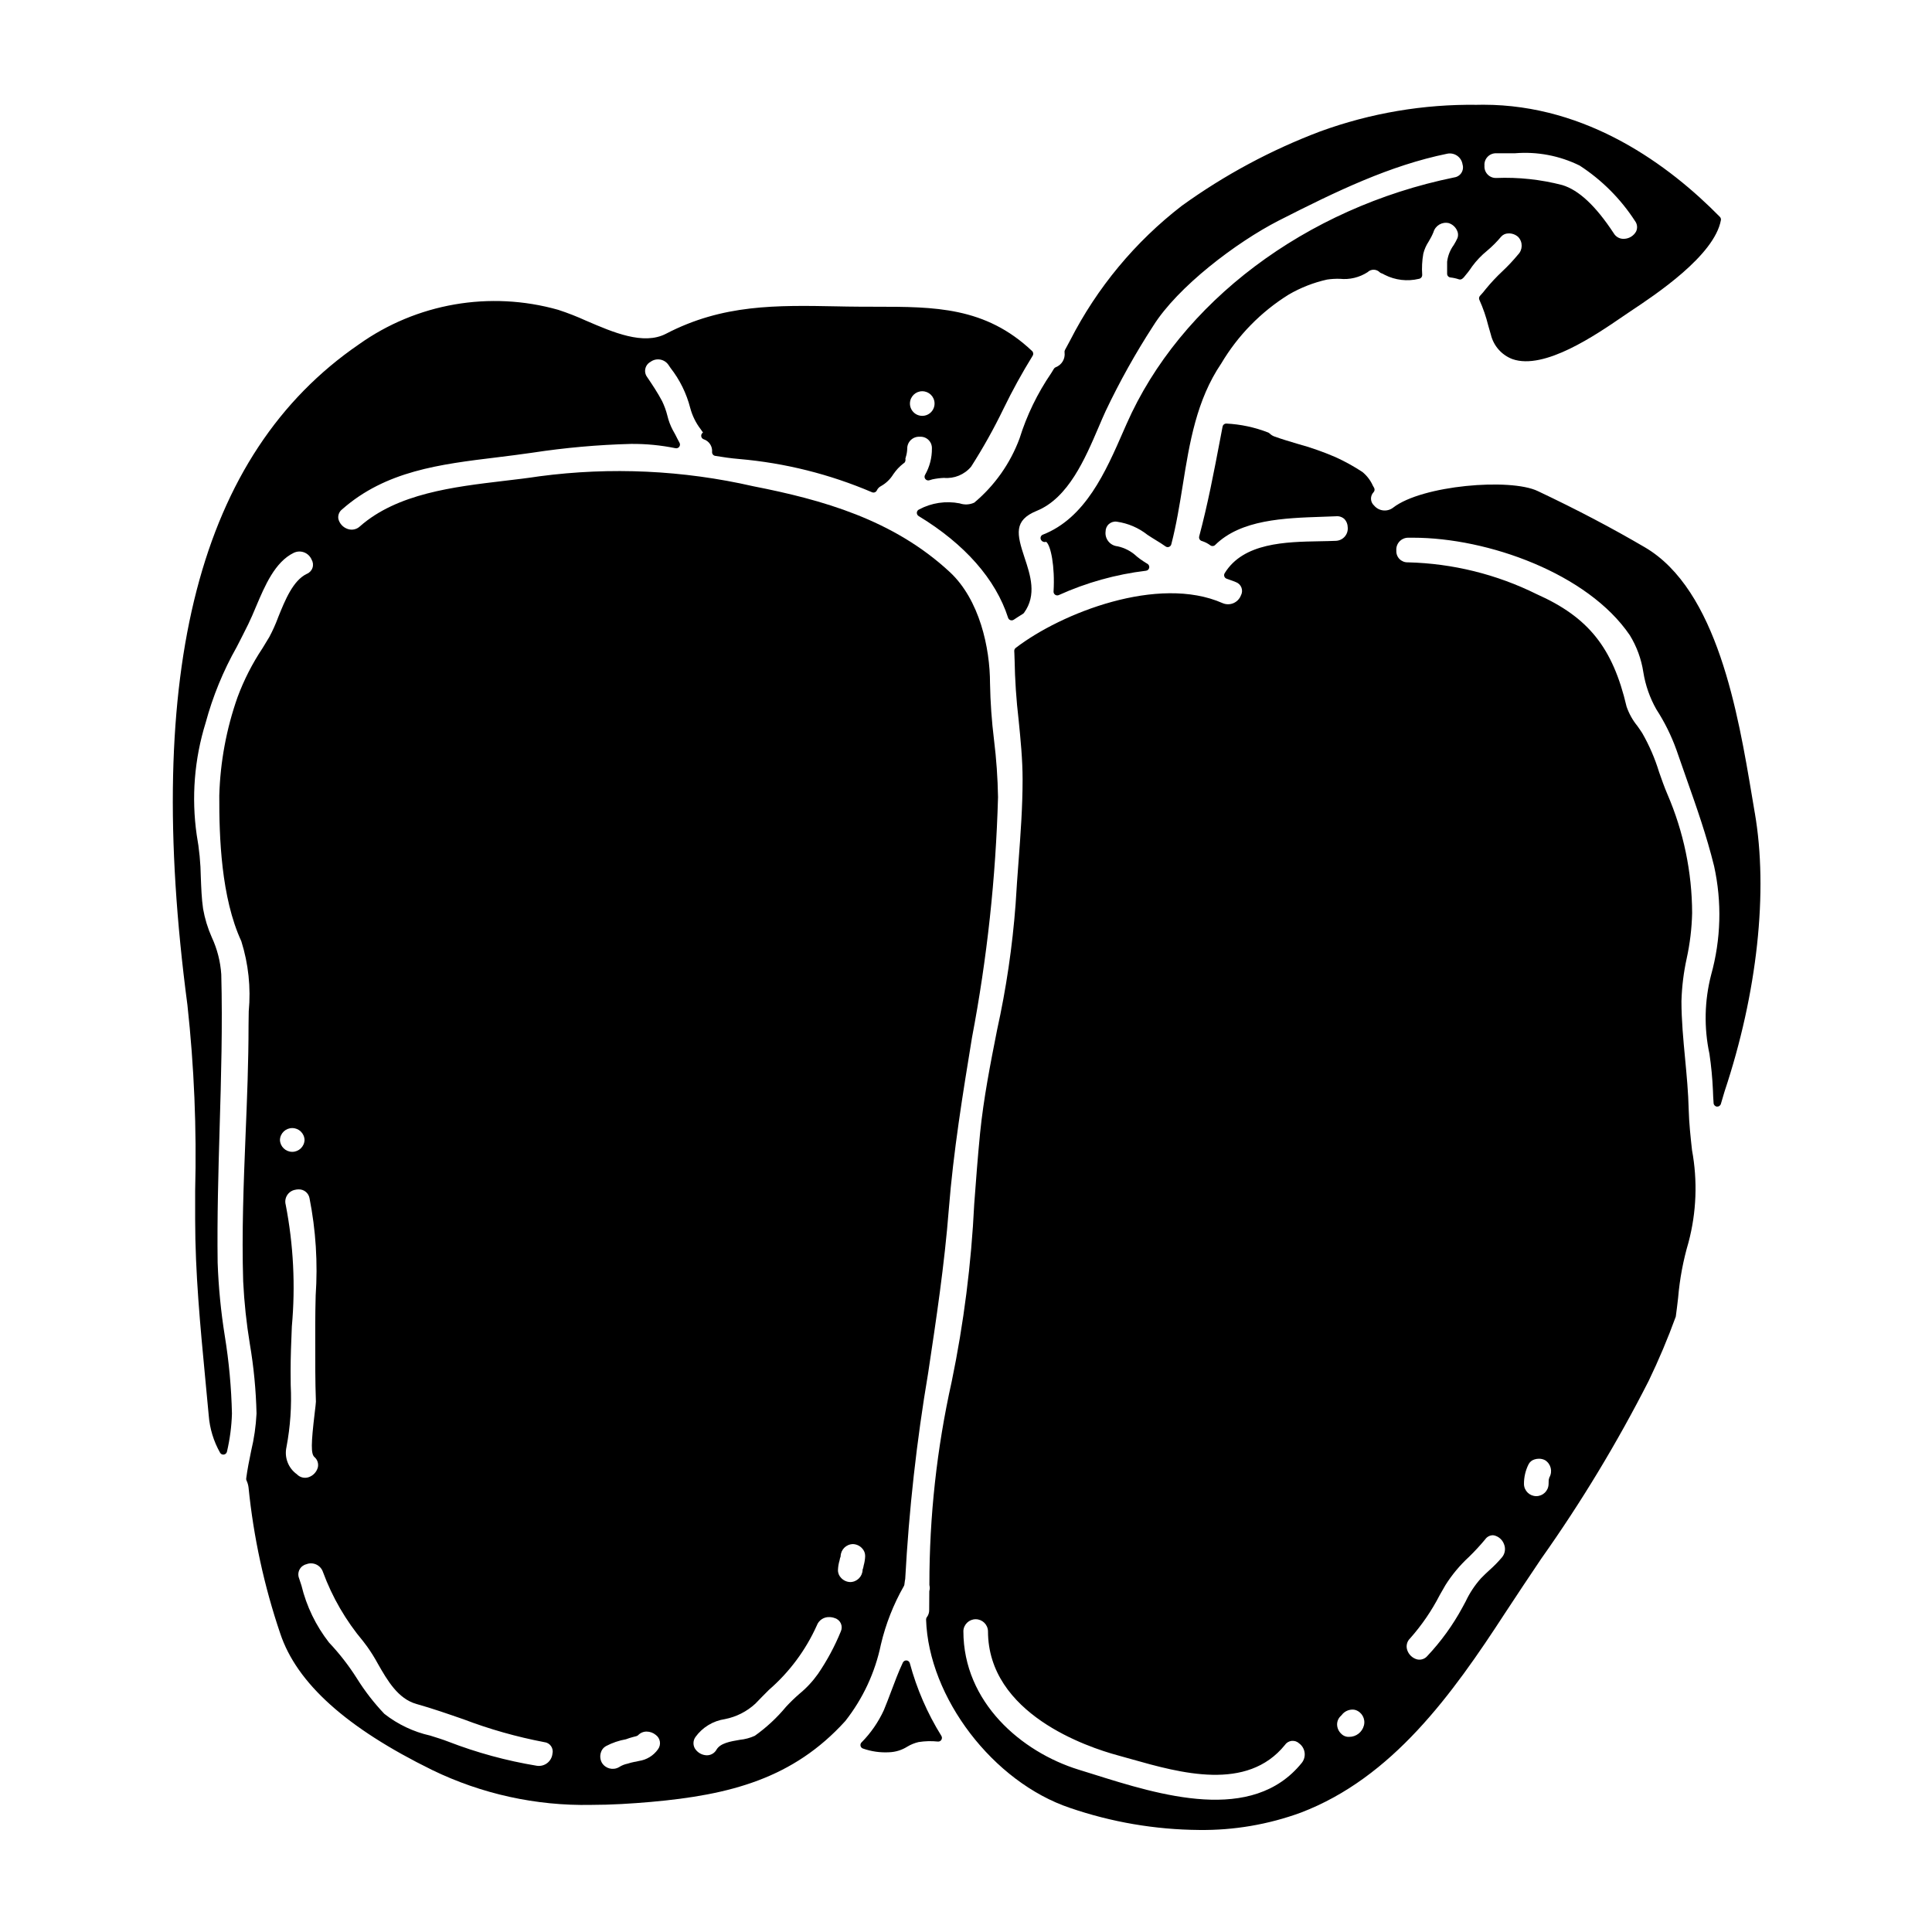 <?xml version="1.0" encoding="UTF-8"?>
<!-- Uploaded to: SVG Repo, www.svgrepo.com, Generator: SVG Repo Mixer Tools -->
<svg fill="#000000" width="800px" height="800px" version="1.1" viewBox="144 144 512 512" xmlns="http://www.w3.org/2000/svg">
 <g>
  <path d="m385.11 584.76c-0.105-0.402-0.453-0.691-0.867-0.727-0.41-0.027-0.793 0.195-0.977 0.562-1.18 2.5-2.144 5.117-3.098 7.633-0.621 1.652-1.246 3.309-1.926 4.945l0.004-0.004c-1.465 3.199-3.481 6.117-5.957 8.613-0.219 0.234-0.309 0.562-0.242 0.875 0.066 0.312 0.281 0.574 0.578 0.699 2.246 0.801 4.629 1.145 7.008 1.012 1.711-0.062 3.375-0.578 4.824-1.496 0.922-0.555 1.93-0.965 2.981-1.207 1.695-0.27 3.414-0.312 5.117-0.133 0.371 0.035 0.73-0.145 0.922-0.465 0.195-0.32 0.195-0.719 0-1.035-3.715-5.981-6.535-12.473-8.367-19.273z"/>
  <path d="m383.52 564.35c0.07-0.109 0.117-0.234 0.141-0.363 0.043-0.25 0.074-0.504 0.102-0.75 0.02-0.168 0.039-0.336 0.066-0.496 0.043-0.105 0.062-0.219 0.066-0.332 0.992-18.289 3.019-36.504 6.078-54.562 2.121-14.109 4.328-28.703 5.469-43.344 1.211-15.352 3.719-30.676 6.144-45.516 4.004-21.023 6.312-42.34 6.902-63.734-0.086-5.082-0.441-10.152-1.066-15.195-0.613-4.965-0.965-9.957-1.055-14.957 0-9.445-2.793-22.168-10.629-29.473-15.039-13.977-33.941-19.203-52.125-22.77-18.566-4.246-37.742-5.137-56.621-2.641-3.027 0.465-6.172 0.836-9.5 1.227-13.223 1.574-28.211 3.324-38.117 12.051v0.004c-0.863 0.812-2.109 1.078-3.231 0.684-1.219-0.406-2.148-1.402-2.469-2.648-0.176-0.973 0.211-1.961 1-2.562 11.559-10.18 25.887-11.934 41.062-13.777 3.109-0.395 6.223-0.762 9.312-1.223 8.656-1.324 17.391-2.106 26.145-2.332 3.981-0.039 7.953 0.344 11.852 1.145 0.367 0.062 0.742-0.086 0.965-0.387 0.219-0.305 0.25-0.703 0.082-1.039l-0.574-1.086c-0.395-0.789-0.789-1.574-1.211-2.285h-0.004c-0.645-1.215-1.129-2.504-1.445-3.844-0.332-1.328-0.801-2.621-1.398-3.852-1.18-2.231-2.578-4.328-3.938-6.336-0.484-0.633-0.672-1.441-0.508-2.219 0.164-0.777 0.656-1.445 1.355-1.828 0.738-0.555 1.676-0.781 2.586-0.621 0.914 0.156 1.719 0.688 2.227 1.457l0.504 0.746v0.004c2.461 3.141 4.242 6.762 5.234 10.625 0.543 2.035 1.477 3.945 2.758 5.617l0.395 0.566 0.234 0.336c-0.199 0.113-0.352 0.297-0.426 0.512-0.176 0.512 0.086 1.07 0.594 1.254 1.441 0.473 2.371 1.875 2.234 3.387-0.023 0.5 0.332 0.938 0.824 1.016 1.988 0.328 4.133 0.652 6.398 0.836 12.109 1.051 23.973 4.023 35.148 8.801 0.492 0.219 1.07 0.004 1.297-0.484 0.223-0.496 0.613-0.898 1.098-1.141 1.34-0.75 2.465-1.836 3.266-3.148 0.371-0.531 0.773-1.043 1.211-1.523 0.461-0.484 0.957-0.934 1.484-1.348v-0.023h0.051c0.203-0.121 0.355-0.312 0.422-0.539 0.043-0.145 0.066-0.293 0.078-0.441 0-0.059-0.055-0.102-0.066-0.156 0.039-0.156 0.074-0.316 0.113-0.469 0.238-0.738 0.371-1.504 0.391-2.281-0.012-0.867 0.34-1.699 0.969-2.297 0.633-0.598 1.48-0.906 2.348-0.852h0.051c0.848-0.051 1.676 0.258 2.277 0.852 0.605 0.594 0.93 1.414 0.895 2.262 0.027 2.441-0.598 4.848-1.805 6.969-0.215 0.348-0.191 0.789 0.059 1.109 0.246 0.324 0.668 0.461 1.059 0.344 0.297-0.086 0.586-0.176 0.789-0.238h-0.004c1.016-0.219 2.051-0.352 3.086-0.395 2.746 0.246 5.438-0.863 7.207-2.977 3.164-4.941 6.027-10.066 8.582-15.348 2.336-4.809 4.914-9.496 7.723-14.043 0.258-0.398 0.195-0.926-0.148-1.25-12.395-11.75-25.941-11.727-41.367-11.742-2.512 0-5.059 0-7.68-0.047l-2.414-0.047c-16.355-0.312-30.492-0.59-45.57 7.262-5.992 3.098-14.027-0.395-21.121-3.449v0.004c-2.422-1.109-4.906-2.078-7.438-2.906-18.082-5.109-37.512-1.738-52.82 9.16-42.328 29.055-57.16 86.328-45.434 175.08 1.785 16.34 2.469 32.785 2.047 49.219v7.59c0 14.109 1.359 28.34 2.668 42.09 0.316 3.289 0.633 6.578 0.93 9.863 0.266 3.481 1.297 6.856 3.016 9.891 0.203 0.355 0.605 0.543 1.008 0.477 0.402-0.062 0.723-0.371 0.809-0.77 0.777-3.316 1.223-6.699 1.32-10.105-0.156-6.906-0.793-13.793-1.902-20.613-1.027-6.406-1.656-12.871-1.887-19.355-0.16-11.953 0.188-24.059 0.527-35.758 0.395-13.293 0.789-27.039 0.434-40.66-0.227-3.406-1.082-6.746-2.523-9.84-1.07-2.41-1.84-4.945-2.297-7.543-0.395-2.719-0.488-5.566-0.598-8.316-0.055-3.762-0.418-7.516-1.086-11.223-1.434-9.969-0.625-20.133 2.363-29.75 1.895-7.016 4.664-13.77 8.242-20.098 0.977-1.898 1.992-3.879 3.043-6.016 0.703-1.434 1.383-3.031 2.074-4.684 2.344-5.535 4.992-11.809 10-14.246v0.004c0.863-0.414 1.855-0.453 2.746-0.113 0.895 0.344 1.605 1.035 1.977 1.914 0.391 0.66 0.477 1.457 0.234 2.184-0.246 0.727-0.797 1.309-1.508 1.594-3.66 1.754-5.769 6.984-7.625 11.594l0.004 0.004c-0.652 1.754-1.422 3.465-2.305 5.117-0.609 1.023-1.215 2.008-1.805 2.977-2.703 4.059-4.926 8.418-6.625 12.988-2.957 8.383-4.586 17.18-4.836 26.066-0.051 11.043 0.504 27.059 5.836 38.598 1.891 6.004 2.559 12.328 1.969 18.598-0.027 1.305-0.051 2.531-0.051 3.648 0 9.727-0.395 19.574-0.789 29.098-0.512 12.703-1.035 25.836-0.633 38.848 0.273 5.543 0.863 11.062 1.762 16.531 1.039 6.102 1.633 12.27 1.777 18.453-0.168 3.344-0.645 6.664-1.43 9.918-0.492 2.406-1 4.891-1.309 7.301v0.004c-0.023 0.184 0.008 0.375 0.094 0.547 0.27 0.566 0.445 1.176 0.523 1.801 1.324 13.176 4.141 26.156 8.395 38.695 4.383 13.207 17.566 25.059 40.289 36.211 13.094 6.352 27.508 9.52 42.059 9.238 5.414 0 10.727-0.336 15.902-0.789 20.934-1.848 37.699-6.199 51.496-21.426 4.68-5.941 7.914-12.891 9.445-20.297 1.273-5.414 3.32-10.617 6.07-15.449zm-65.152 43.238c-1.188 1.672-3.004 2.785-5.027 3.082-0.262 0.051-0.516 0.105-0.789 0.18v0.004c-0.152 0.012-0.301 0.035-0.453 0.07-0.594 0.117-1.184 0.27-1.762 0.461-0.816 0.16-1.598 0.477-2.293 0.93-1.574 0.906-3.582 0.395-4.527-1.152-0.457-0.809-0.562-1.773-0.297-2.664 0.195-0.758 0.699-1.402 1.387-1.773 1.656-0.871 3.438-1.477 5.277-1.801 0.59-0.223 1.188-0.418 1.797-0.578 0.242-0.047 0.484-0.117 0.727-0.188l0.285-0.082c0.168-0.047 0.32-0.137 0.441-0.262 0.586-0.602 1.395-0.938 2.234-0.93 0.871 0.008 1.719 0.312 2.394 0.863 0.598 0.422 1 1.07 1.113 1.793 0.113 0.723-0.07 1.465-0.508 2.047zm54.91-51.195c-0.031 0.84-0.164 1.672-0.395 2.477v0.031c0 0.074-0.059 0.266-0.102 0.473 0 0.074-0.027 0.148-0.043 0.219v0.004c-0.082 0.133-0.129 0.281-0.141 0.438-0.051 1.777-1.492 3.199-3.269 3.227-0.914-0.023-1.781-0.414-2.406-1.082-0.566-0.562-0.875-1.328-0.852-2.125 0.031-0.852 0.172-1.699 0.418-2.516 0.02-0.066 0.055-0.227 0.09-0.418 0.02-0.082 0.035-0.168 0.051-0.25v-0.004c0.086-0.133 0.133-0.289 0.145-0.449 0.051-1.773 1.488-3.191 3.266-3.219 0.914 0.027 1.781 0.422 2.402 1.094 0.555 0.559 0.855 1.316 0.836 2.102zm-44.984 47.945c1.859-2.582 4.684-4.297 7.832-4.758 3.012-0.594 5.805-2.012 8.059-4.098 1.18-1.238 2.391-2.449 3.594-3.656 5.414-4.695 9.738-10.512 12.68-17.047 0.5-1.379 1.828-2.281 3.289-2.234 0.492 0 0.98 0.086 1.438 0.258 0.723 0.203 1.32 0.715 1.637 1.395 0.316 0.68 0.316 1.465 0.004 2.148-1.613 3.949-3.641 7.715-6.043 11.242-1.406 1.98-3.066 3.766-4.945 5.305-1.242 1.078-2.426 2.223-3.543 3.434-2.406 2.906-5.188 5.488-8.266 7.676-1.254 0.57-2.594 0.93-3.965 1.066-2.516 0.426-5.117 0.871-6.156 2.559-0.508 0.953-1.5 1.547-2.578 1.543h-0.062c-1.301-0.047-2.488-0.75-3.152-1.867-0.508-0.941-0.438-2.09 0.18-2.965zm-37.887 4.43h-0.004c-0.105 0.98-0.609 1.871-1.395 2.473-0.781 0.598-1.773 0.852-2.75 0.703-8.023-1.32-15.895-3.465-23.48-6.402-1.453-0.562-3.066-1.062-4.769-1.594-4.43-0.992-8.586-2.965-12.156-5.769-2.719-2.856-5.141-5.981-7.234-9.324-2.16-3.422-4.648-6.629-7.43-9.574-3.473-4.453-5.961-9.59-7.293-15.078l-0.645-1.969-0.004 0.004c-0.285-0.746-0.242-1.574 0.129-2.285 0.367-0.707 1.02-1.219 1.793-1.41 0.855-0.344 1.816-0.316 2.652 0.07 0.832 0.391 1.473 1.105 1.766 1.977 2.465 6.703 6.078 12.926 10.676 18.391l1.047 1.391c1.047 1.469 2 3.004 2.859 4.59 2.473 4.328 5.277 9.215 10.168 10.598 4.195 1.18 8.367 2.633 12.41 4.035v-0.004c6.969 2.656 14.16 4.695 21.488 6.09 0.723 0.07 1.375 0.453 1.793 1.047 0.414 0.594 0.555 1.34 0.375 2.043zm-72.219-162.67c0.059-1.758 1.5-3.148 3.262-3.148 1.758 0 3.199 1.391 3.258 3.148-0.059 1.758-1.5 3.148-3.258 3.148-1.762 0-3.203-1.391-3.262-3.148zm1.727 81.402v-0.004c1.027-5.414 1.406-10.93 1.125-16.434 0-1.223-0.027-2.465-0.027-3.723 0-3.769 0.156-7.672 0.328-11.809 0.98-10.785 0.434-21.648-1.629-32.277-0.227-0.852-0.09-1.762 0.383-2.508 0.469-0.746 1.227-1.266 2.094-1.43 0.305-0.078 0.621-0.117 0.934-0.117 1.391-0.047 2.613 0.918 2.891 2.281 1.684 8.508 2.234 17.199 1.641 25.855-0.059 2.566-0.113 5.117-0.113 7.578v4.18c0 5.359-0.027 10.902 0.176 16.359 0 0.301-0.152 1.617-0.309 2.894-1 8.367-1.016 10.898-0.098 11.777v-0.008c0.809 0.684 1.164 1.762 0.914 2.789-0.348 1.242-1.301 2.223-2.535 2.602-1.078 0.32-2.246 0.004-3.019-0.816-2.281-1.625-3.363-4.461-2.754-7.195zm171.75-276.67c0.031 0.883-0.297 1.742-0.91 2.379-0.617 0.637-1.465 0.996-2.348 0.996-0.887 0-1.734-0.359-2.348-0.996-0.617-0.637-0.945-1.496-0.914-2.379 0.062-1.758 1.504-3.148 3.262-3.148 1.758 0 3.199 1.391 3.258 3.148z"/>
  <path d="m402.2 277.2c-1.223 0.566-2.617 0.637-3.891 0.195-3.656-0.711-7.445-0.145-10.73 1.609-0.344 0.145-0.578 0.469-0.605 0.836-0.027 0.371 0.156 0.727 0.473 0.918 12.23 7.426 20.434 16.75 23.711 26.965 0.094 0.293 0.32 0.523 0.609 0.625 0.105 0.035 0.219 0.055 0.328 0.055 0.191 0 0.383-0.055 0.543-0.16 0.789-0.531 1.613-1.059 2.453-1.574 0.113-0.07 0.211-0.16 0.289-0.27 3.43-4.723 1.684-9.973 0.141-14.613-2.07-6.246-2.941-9.898 3.25-12.418 8.344-3.398 12.793-13.805 16.371-22.164 0.648-1.52 1.266-2.969 1.875-4.289 3.699-7.785 7.906-15.32 12.598-22.555 6.516-10.383 21.988-22.121 33.234-27.887 15.453-7.871 29.488-14.629 44.676-17.738 0.922-0.191 1.879 0.008 2.652 0.547 0.77 0.539 1.281 1.371 1.414 2.301 0.23 0.75 0.117 1.559-0.301 2.219-0.422 0.66-1.109 1.102-1.883 1.211-39.359 8.027-72.656 33.062-86.871 65.375l-0.809 1.836c-4.723 10.82-10.082 23.09-21.422 27.492v-0.004c-0.234 0.109-0.41 0.309-0.496 0.551-0.086 0.246-0.07 0.512 0.043 0.742 0.246 0.516 0.84 0.766 1.383 0.578 1.238 0.906 2.363 6.535 1.969 13.164-0.023 0.344 0.137 0.672 0.422 0.867 0.281 0.195 0.645 0.23 0.957 0.09 7.332-3.316 15.125-5.492 23.113-6.453 0.422-0.047 0.766-0.359 0.855-0.773 0.086-0.414-0.098-0.84-0.461-1.059l-0.395-0.234c-0.211-0.137-0.426-0.277-0.617-0.395-0.625-0.402-1.227-0.84-1.801-1.309-1.426-1.363-3.207-2.301-5.137-2.711-0.945-0.09-1.812-0.559-2.406-1.301-0.594-0.742-0.863-1.691-0.742-2.633 0-0.762 0.328-1.484 0.906-1.98 0.574-0.496 1.34-0.715 2.09-0.602 2.961 0.422 5.754 1.625 8.102 3.477 0.734 0.48 1.492 0.973 2.289 1.453 0.801 0.48 1.703 1.043 2.5 1.617 0.258 0.195 0.602 0.246 0.906 0.133 0.305-0.109 0.539-0.363 0.621-0.68 1.348-5.18 2.211-10.562 3.051-15.77 1.773-11.051 3.613-22.48 10.199-32.176 4.402-7.422 10.527-13.68 17.859-18.238 3.164-1.844 6.598-3.188 10.172-3.984 1.117-0.164 2.25-0.234 3.379-0.199 2.582 0.273 5.18-0.348 7.359-1.758 0.906-0.883 2.356-0.863 3.238 0.043 0.098 0.09 0.211 0.16 0.34 0.207 0.336 0.113 0.656 0.266 0.953 0.453 2.797 1.422 6.008 1.797 9.055 1.066 0.52-0.07 0.898-0.52 0.887-1.043-0.133-1.879-0.035-3.766 0.293-5.621 0.281-1.141 0.758-2.223 1.406-3.203 0.5-0.805 0.934-1.648 1.289-2.523 0.508-1.742 2.285-2.789 4.055-2.379 0.941 0.305 1.715 0.98 2.148 1.867 0.344 0.629 0.406 1.375 0.176 2.055-0.297 0.656-0.637 1.293-1.02 1.902-0.949 1.293-1.547 2.812-1.742 4.402v3.199c0 0.504 0.383 0.926 0.883 0.977 0.758 0.082 1.508 0.25 2.227 0.492 0.293 0.098 0.613 0.051 0.867-0.125 0.078-0.051 0.148-0.109 0.211-0.18 0.074-0.051 0.145-0.109 0.203-0.18 0.812-0.934 1.566-1.922 2.25-2.953 1.137-1.535 2.457-2.922 3.938-4.125 1.352-1.133 2.602-2.383 3.731-3.738 0.469-0.535 1.145-0.848 1.859-0.863 0.984-0.059 1.949 0.281 2.676 0.949 1.246 1.328 1.211 3.406-0.078 4.691-1.285 1.555-2.664 3.023-4.133 4.402-1.555 1.457-3.012 3.016-4.363 4.66-0.48 0.637-1 1.242-1.547 1.824-0.281 0.297-0.348 0.742-0.164 1.113 0.98 2.172 1.758 4.43 2.328 6.742 0.23 0.828 0.457 1.637 0.699 2.426 0.715 2.988 2.863 5.43 5.742 6.508 8.445 2.945 22.062-6.391 29.387-11.414 0.715-0.492 1.355-0.93 1.898-1.285 6.648-4.414 22.211-14.746 23.938-24.133 0.059-0.312-0.043-0.637-0.266-0.867-13.402-13.641-35.055-29.719-62.691-29.719-0.543 0-1.094 0-1.645 0.02v0.004c-14.18-0.199-28.273 2.191-41.594 7.051-13.039 4.926-25.367 11.551-36.672 19.707-12.359 9.539-22.453 21.699-29.559 35.605-0.434 0.844-0.895 1.68-1.406 2.613-0.105 0.199-0.141 0.426-0.102 0.648 0.219 1.684-0.738 3.297-2.32 3.906-0.203 0.074-0.379 0.215-0.492 0.395l-0.738 1.203-0.004 0.004c-3.633 5.312-6.457 11.137-8.375 17.281-2.453 6.613-6.586 12.473-11.992 17.004zm138.31-92.582h2.309 2.644c5.914-0.492 11.848 0.637 17.168 3.262 5.867 3.812 10.863 8.816 14.664 14.688 0.613 0.805 0.723 1.883 0.281 2.793-0.633 1.125-1.793 1.848-3.082 1.926-1.164 0.102-2.277-0.484-2.856-1.5-4.781-7.266-9.238-11.414-13.613-12.742-5.715-1.484-11.617-2.117-17.516-1.879-0.859 0.027-1.691-0.312-2.285-0.938-0.594-0.621-0.895-1.465-0.824-2.324-0.078-0.859 0.223-1.715 0.816-2.34 0.594-0.629 1.426-0.973 2.293-0.945z"/>
  <path d="m609.03 359.39-0.746-4.441c-3.66-21.773-9.184-54.68-28.387-65.914-8.734-5.117-18.016-10-28.375-14.898-7.309-3.5-30.672-1.543-38.324 4.387v0.004c-1.559 1.191-3.773 0.953-5.039-0.547-0.5-0.441-0.801-1.07-0.832-1.738-0.027-0.668 0.219-1.316 0.68-1.801 0.297-0.312 0.355-0.781 0.145-1.16l-0.32-0.562c-0.625-1.402-1.566-2.644-2.754-3.625-2.297-1.512-4.703-2.84-7.207-3.977-3.234-1.391-6.562-2.555-9.957-3.484-2.055-0.609-4.176-1.242-6.203-1.969-0.484-0.18-0.926-0.461-1.293-0.828-0.102-0.102-0.227-0.18-0.363-0.227-3.535-1.379-7.269-2.176-11.059-2.363h-0.031c-0.469 0-0.871 0.328-0.965 0.789l-0.629 3.293c-1.695 8.895-3.297 17.297-5.578 25.84-0.113 0.445 0.09 0.914 0.496 1.129 0.156 0.074 0.32 0.129 0.488 0.168 0.707 0.246 1.371 0.602 1.969 1.047 0.387 0.297 0.938 0.262 1.281-0.086 6.82-6.75 18.266-7.133 28.367-7.477 1.266-0.039 2.5-0.082 3.699-0.137l0.004-0.004c0.82-0.074 1.637 0.215 2.234 0.785 0.516 0.578 0.809 1.32 0.824 2.09 0.105 0.91-0.176 1.82-0.777 2.512-0.598 0.691-1.457 1.098-2.371 1.129-1.344 0.059-2.777 0.086-4.269 0.113-9.016 0.164-20.234 0.371-25.191 8.473-0.152 0.254-0.184 0.559-0.09 0.84 0.098 0.277 0.312 0.5 0.59 0.602l0.758 0.273c0.582 0.207 1.156 0.395 1.695 0.637h0.004c0.688 0.242 1.234 0.777 1.492 1.461 0.258 0.68 0.203 1.441-0.148 2.082-0.359 0.922-1.078 1.66-1.992 2.043-0.914 0.387-1.945 0.379-2.856-0.012-17.031-7.523-42.789 2.625-54.82 11.863-0.258 0.195-0.402 0.5-0.395 0.82l0.035 0.691c0.027 0.504 0.051 1.02 0.051 1.531h0.004c0.086 5.367 0.445 10.727 1.07 16.059 0.52 5.168 1.051 10.512 1.051 15.777 0 7.262-0.539 14.531-1.062 21.559-0.285 3.797-0.57 7.606-0.789 11.445-0.84 11.215-2.481 22.359-4.906 33.34-1.754 8.871-3.57 18.039-4.508 27.363-0.617 6.227-1.094 12.625-1.555 18.816v0.004c-0.77 15.82-2.766 31.559-5.977 47.07-3.938 17.664-5.918 35.711-5.902 53.812 0 0.094 0.012 0.184 0.035 0.273 0.102 0.402 0.094 0.828-0.027 1.23-0.023 0.086-0.035 0.172-0.035 0.258l-0.027 4.867v0.004c0.023 0.695-0.191 1.379-0.609 1.938-0.145 0.18-0.219 0.406-0.215 0.641 0.664 20.684 17.773 43.074 38.141 49.918 11.016 3.777 22.57 5.754 34.215 5.844 9.203 0.117 18.352-1.445 26.992-4.609 24.219-9.258 40.02-31.227 54.129-52.934 3.148-4.805 6.348-9.59 9.57-14.379 10.609-14.984 20.117-30.719 28.445-47.082 2.68-5.555 5.078-11.242 7.188-17.043 0.23-1.648 0.426-3.305 0.617-4.965v0.004c0.418-4.981 1.34-9.906 2.754-14.703 2.117-7.973 2.434-16.316 0.934-24.43-0.395-3.543-0.789-7.195-0.883-10.797-0.105-4.519-0.539-9.055-0.953-13.469-0.477-5.023-0.969-10.211-0.969-15.316l0.004 0.004c0.113-3.777 0.574-7.535 1.383-11.227 0.867-3.957 1.352-7.992 1.445-12.043-0.031-10.84-2.262-21.562-6.562-31.516-0.789-1.852-1.488-3.805-2.207-5.879-1.094-3.586-2.59-7.043-4.453-10.297-0.375-0.594-0.832-1.238-1.309-1.914-1.242-1.523-2.203-3.254-2.844-5.113-3.652-15.609-10.109-23.688-23.816-29.793-10.613-5.262-22.25-8.141-34.098-8.434h-0.086c-0.82 0.02-1.609-0.301-2.184-0.887-0.574-0.586-0.875-1.387-0.832-2.203-0.078-0.887 0.215-1.762 0.816-2.418 0.598-0.652 1.445-1.023 2.332-1.02h1.285c19.809 0 46.305 9.48 57.422 25.816h0.004c1.848 3.004 3.07 6.352 3.602 9.84 0.555 3.461 1.723 6.793 3.453 9.84 2.176 3.356 3.957 6.949 5.309 10.715 0.898 2.625 1.793 5.176 2.688 7.691 2.707 7.68 5.273 14.934 7.301 23.129v-0.004c2.098 9.523 1.828 19.414-0.785 28.809-1.773 6.856-1.926 14.023-0.449 20.949 0.477 3.211 0.785 6.445 0.926 9.688 0.031 1.117 0.09 2.234 0.176 3.387 0.035 0.48 0.41 0.863 0.891 0.906 0.473 0.031 0.906-0.266 1.039-0.723 0.285-1.031 0.59-2.035 0.898-3.039l0.074-0.246c8.695-26.117 11.617-53.035 8.012-73.867zm-103.58 241.88c-0.461 1.781-2.066 3.023-3.906 3.016-0.781 0.043-1.547-0.254-2.094-0.816-0.684-0.629-1.082-1.516-1.105-2.445-0.012-0.898 0.371-1.754 1.051-2.344 0.062-0.055 0.117-0.117 0.164-0.184 0.68-0.902 1.738-1.434 2.867-1.438 0.254 0 0.508 0.031 0.75 0.098 1.734 0.543 2.738 2.356 2.273 4.113zm-16.469 9.914c-13.113 16.238-37.559 8.57-55.414 2.953l-3.691-1.148c-15.211-4.695-30.57-17.871-30.57-36.727h-0.004c0.062-1.758 1.504-3.148 3.262-3.148 1.758 0 3.199 1.391 3.262 3.148 0 21.922 26.332 30.746 34.402 32.926 1.141 0.312 2.336 0.648 3.578 1 12.941 3.66 30.668 8.66 40.715-3.762l-0.004-0.004c0.414-0.602 1.074-0.992 1.801-1.07 0.727-0.074 1.453 0.172 1.984 0.676 0.789 0.586 1.305 1.461 1.434 2.434 0.129 0.973-0.145 1.957-0.754 2.723zm65.613-75.641c-0.055 0.117-0.086 0.246-0.09 0.375-0.051 0.102-0.078 0.215-0.086 0.328-0.027 0.363-0.027 0.727-0.027 1.094h-0.004c-0.059 1.758-1.5 3.152-3.258 3.152s-3.203-1.395-3.262-3.152c-0.023-1.82 0.391-3.625 1.203-5.258 0.324-0.652 0.91-1.133 1.609-1.328 0.371-0.117 0.754-0.176 1.145-0.176 0.574-0.012 1.141 0.125 1.648 0.395 1.539 0.977 2.035 2.992 1.121 4.57zm-21.332 21.082c1.523-1.484 2.969-3.043 4.328-4.68 0.449-0.652 1.176-1.055 1.969-1.09 0.117 0 0.234 0.008 0.352 0.027 1.238 0.277 2.246 1.168 2.676 2.359 0.473 1.168 0.266 2.5-0.543 3.465-1.023 1.203-2.129 2.336-3.312 3.383-0.789 0.723-1.574 1.453-2.301 2.223-1.617 1.82-2.969 3.863-4.008 6.07-0.289 0.539-0.578 1.09-0.895 1.664-2.519 4.641-5.629 8.938-9.246 12.785-0.668 0.805-1.734 1.164-2.754 0.922-1.25-0.344-2.238-1.305-2.621-2.543-0.336-1.078-0.031-2.25 0.785-3.027 3.098-3.496 5.742-7.363 7.875-11.516 0.492-0.867 0.988-1.738 1.504-2.621 1.727-2.734 3.809-5.231 6.191-7.422z"/>
 </g>
</svg>